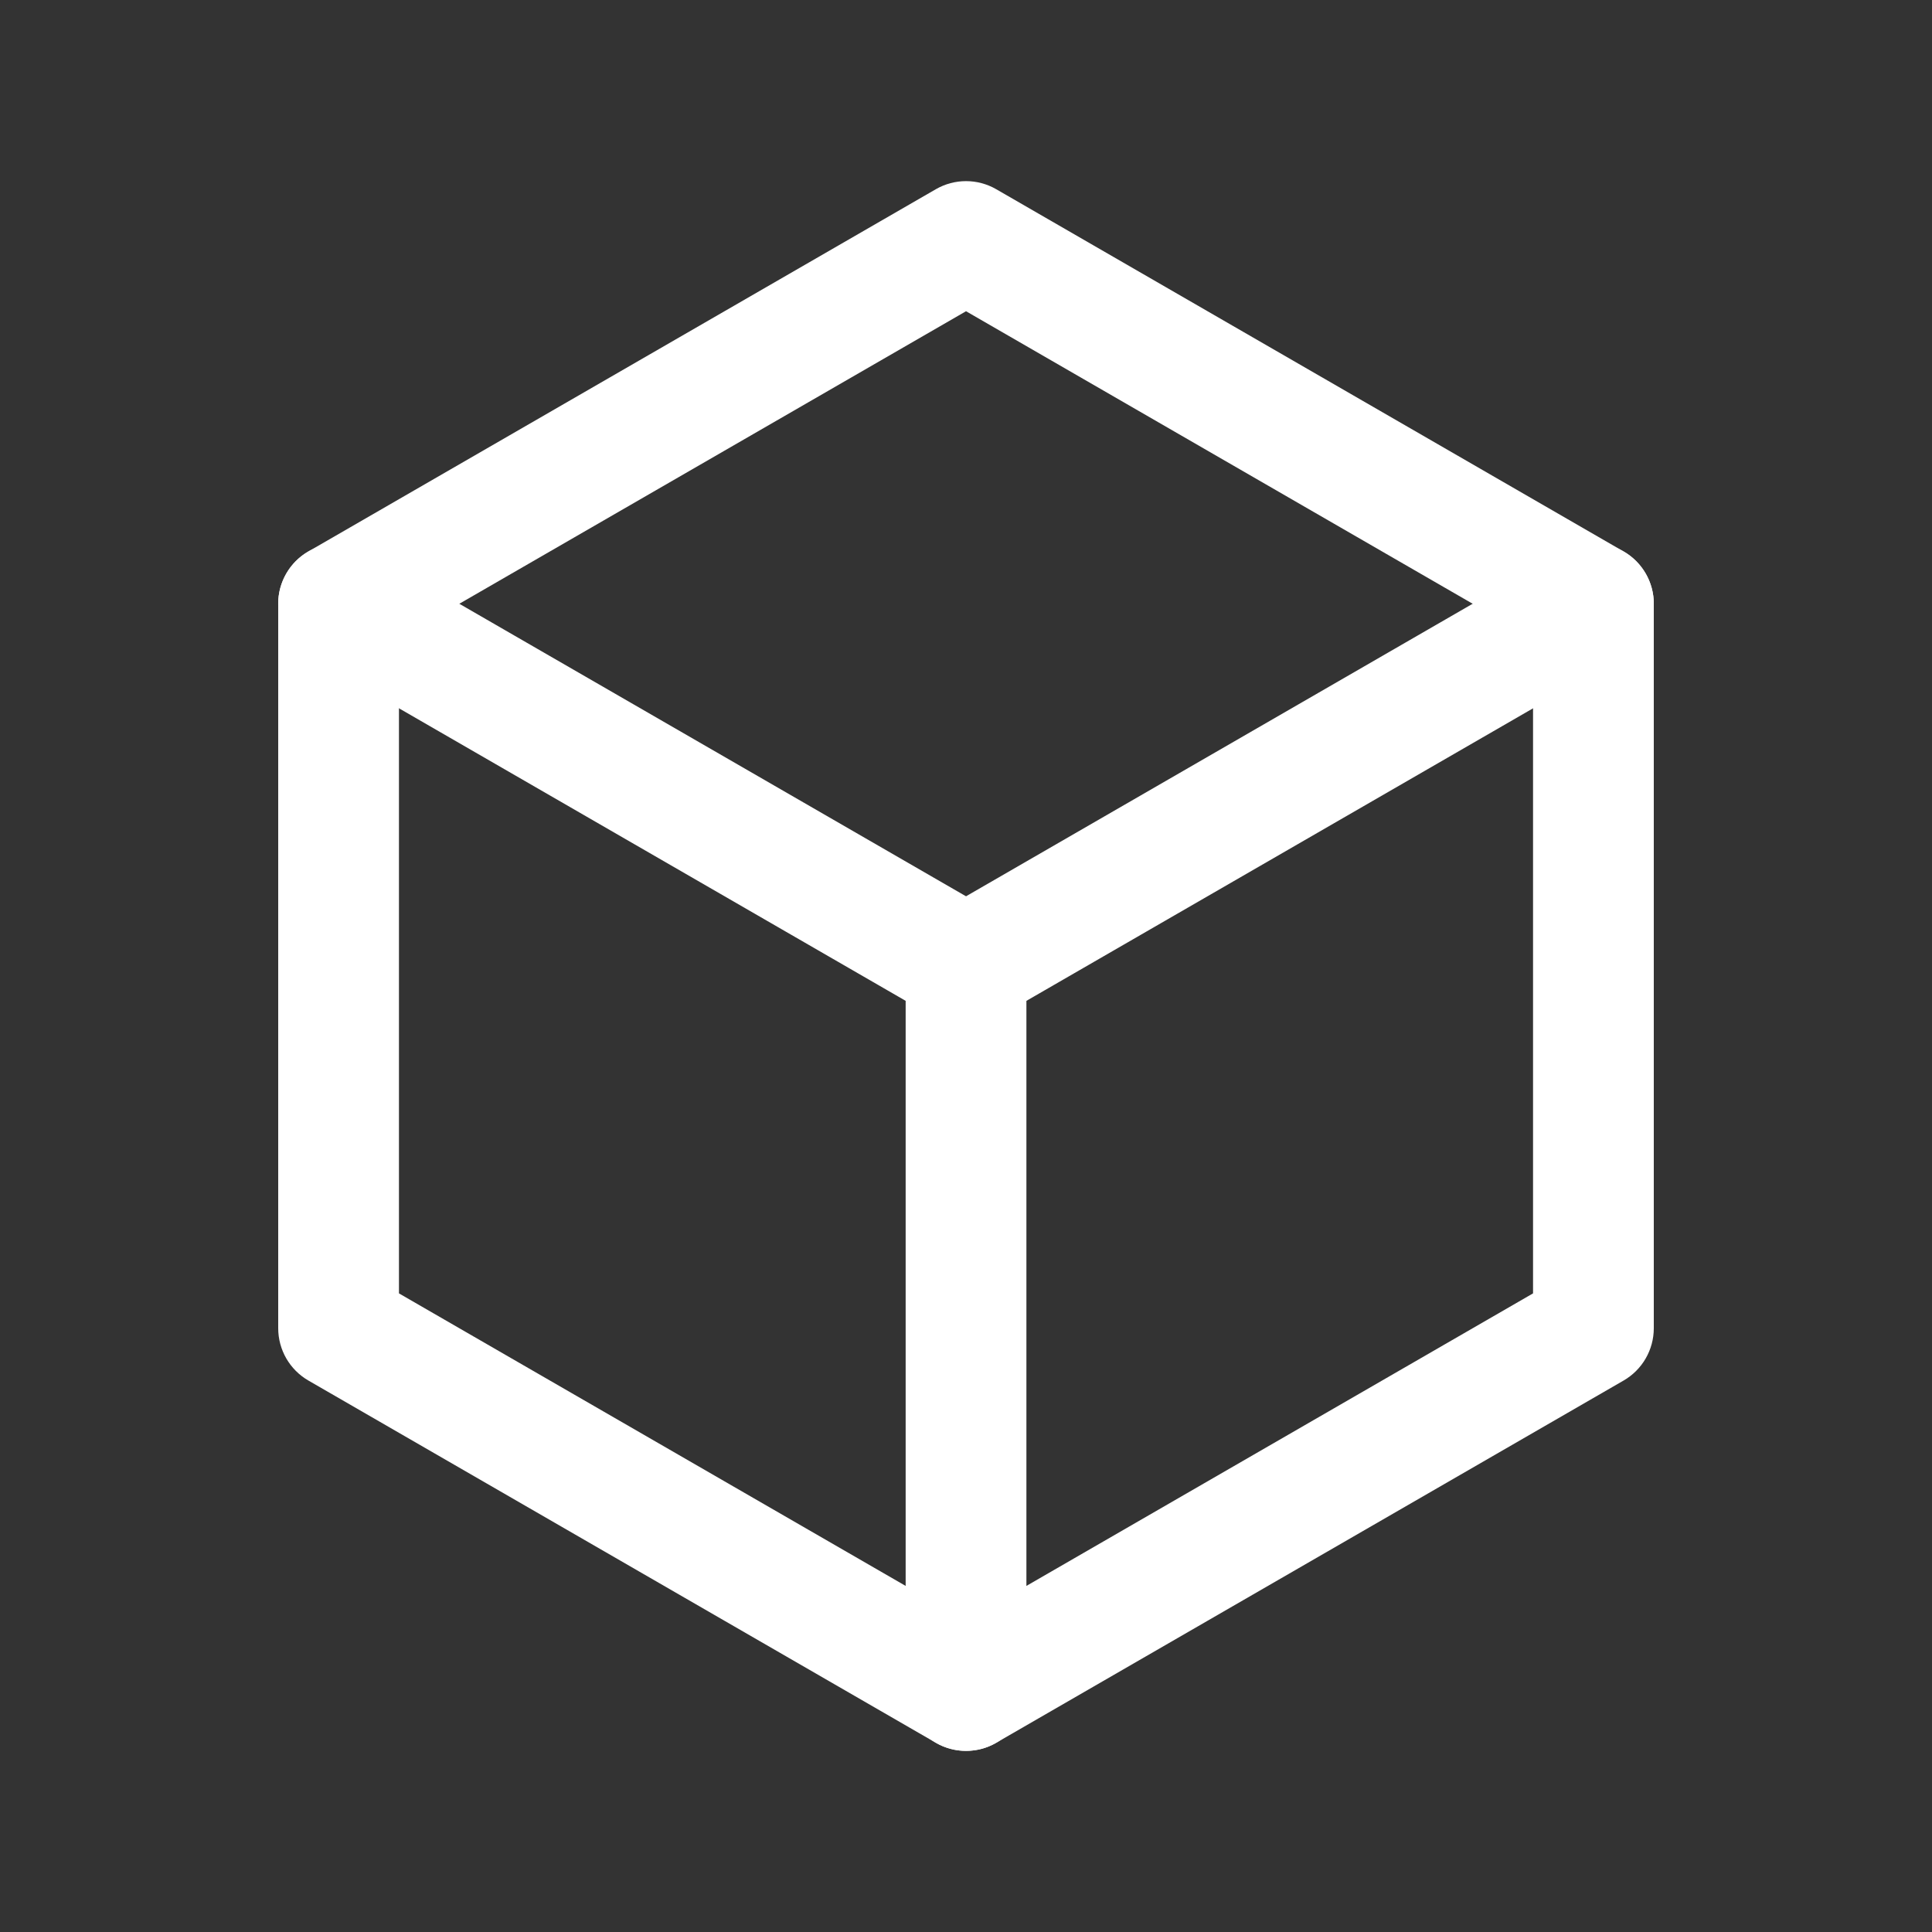 <?xml version="1.0" encoding="UTF-8"?>
<svg xmlns="http://www.w3.org/2000/svg" fill="#fff" id="Layer_1" height="20px" viewBox="0 0 64 64" width="20px">
  <rect x="0" y="0" width="64" height="64" fill="#333333" stroke="none"/>
  <g>
    <g id="LWPOLYLINE_9_">
      <g>
        <path d="m32.001 58c-.346 0-.69-.089-1-.268l-20.785-12c-.619-.357-1-1.018-1-1.732v-24c0-.714.381-1.375 1-1.732l20.785-12c.619-.357 1.381-.357 2 0l20.783 12c.619.357 1 1.018 1 1.732v24c0 .714-.381 1.375-1 1.732l-20.783 12c-.31.179-.654.268-1 .268zm-18.785-15.155 18.785 10.845 18.783-10.845v-21.69l-18.783-10.845-18.785 10.845z"></path>
      </g>
    </g>
    <g id="LINE_89_">
      <g>
        <path d="m32.001 58c-1.104 0-2-.896-2-2v-24c0-1.104.896-2 2-2s2 .896 2 2v24c0 1.104-.896 2-2 2z"></path>
      </g>
    </g>
    <g id="LINE_88_">
      <g>
        <path d="m31.999 34c-.339 0-.683-.086-.998-.269l-20.785-12c-.957-.551-1.284-1.774-.733-2.731.553-.957 1.772-1.286 2.732-.732l20.785 12c.957.552 1.284 1.775.732 2.732-.37.642-1.042 1-1.733 1z"></path>
      </g>
    </g>
    <g id="LINE_81_">
      <g>
        <path d="m32.003 34c-.691 0-1.363-.359-1.734-1-.552-.957-.225-2.18.732-2.732l20.783-12c.956-.554 2.179-.225 2.732.732.552.957.225 2.18-.732 2.732l-20.783 12c-.314.182-.659.268-.998.268z"></path>
      </g>
    </g>
  </g>
</svg>
